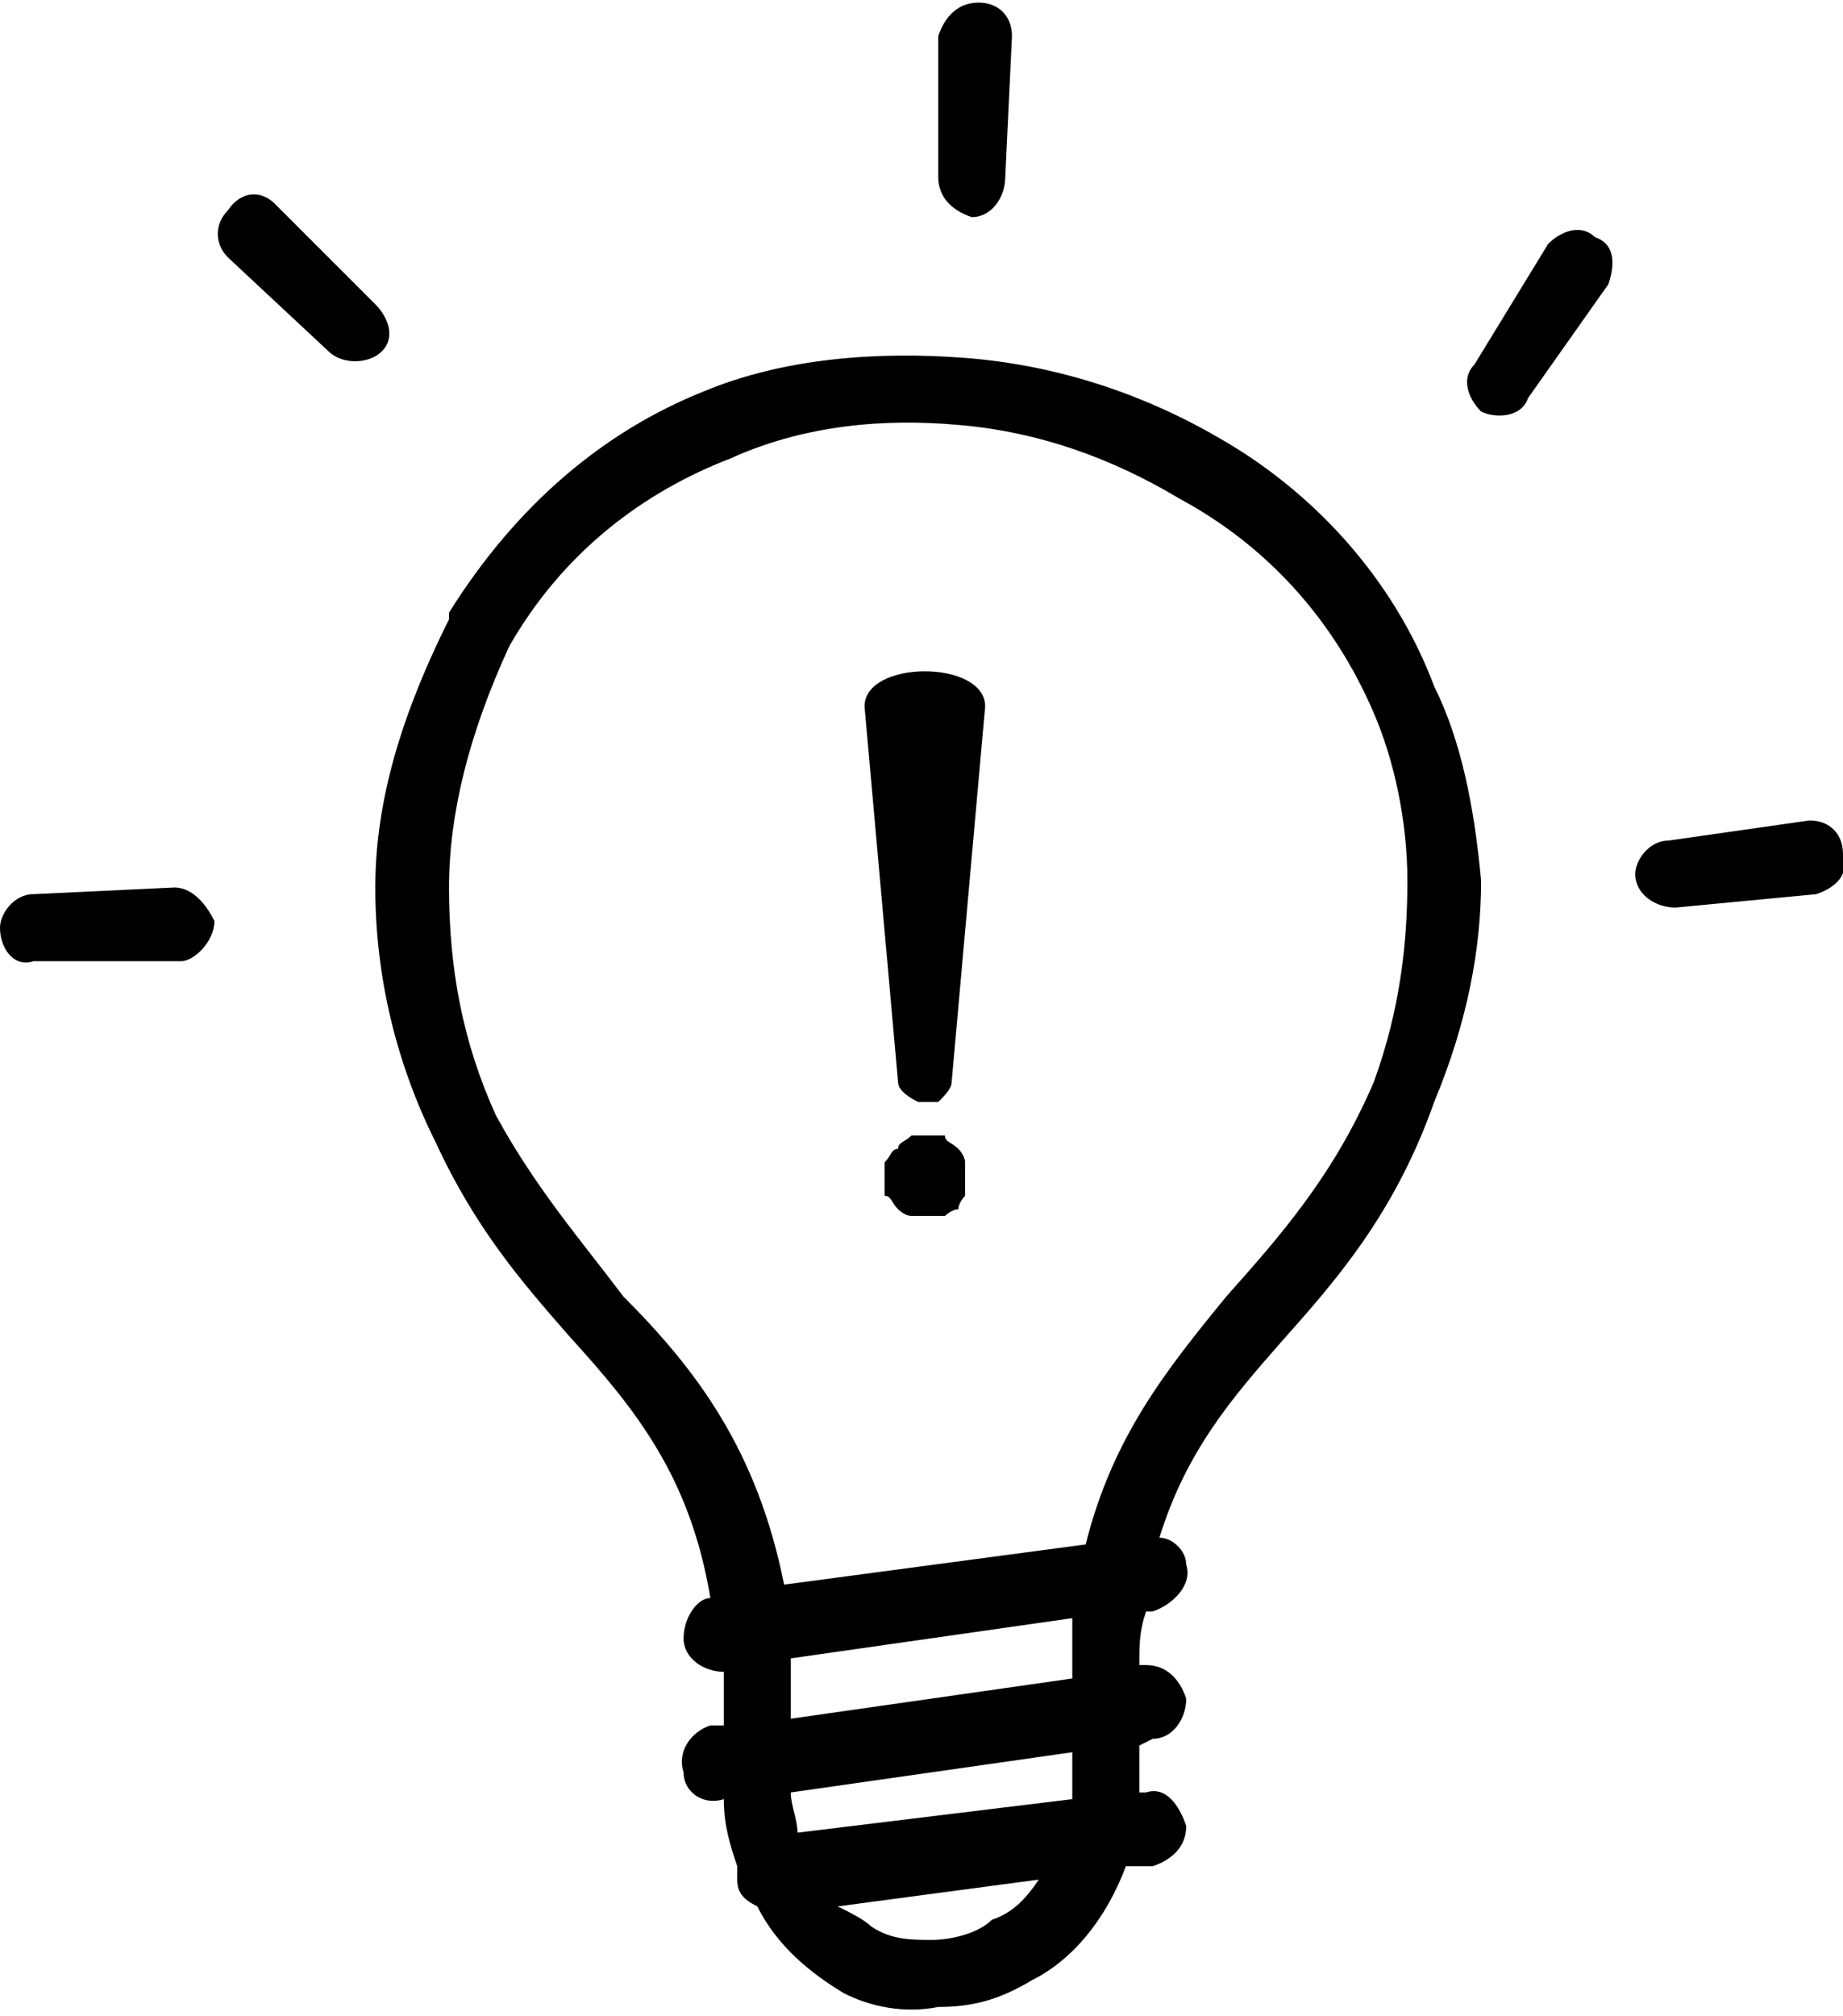 <?xml version="1.0" encoding="UTF-8"?>
<!DOCTYPE svg PUBLIC "-//W3C//DTD SVG 1.1//EN" "http://www.w3.org/Graphics/SVG/1.1/DTD/svg11.dtd">
<!-- Creator: CorelDRAW 2021 (64-Bit) -->
<svg xmlns="http://www.w3.org/2000/svg" xml:space="preserve" width="64px" height="70px" version="1.1" style="shape-rendering:geometricPrecision; text-rendering:geometricPrecision; image-rendering:optimizeQuality; fill-rule:evenodd; clip-rule:evenodd"
viewBox="0 0 2.75 3"
 xmlns:xlink="http://www.w3.org/1999/xlink"
 xmlns:xodm="http://www.corel.com/coreldraw/odm/2003">
 <defs>
  <style type="text/css">
   <![CDATA[
    .fil0 {fill:black;fill-rule:nonzero}
   ]]>
  </style>
 </defs>
 <g id="Layer_x0020_1">
  <g id="_2333365077792">
   <path class="fil0" d="M1.08 2.49c-0.03,0 -0.06,-0.02 -0.06,-0.05 0,-0.03 0.02,-0.06 0.04,-0.06 -0.03,-0.18 -0.11,-0.28 -0.21,-0.39 -0.07,-0.08 -0.14,-0.16 -0.2,-0.29 -0.06,-0.12 -0.09,-0.25 -0.09,-0.38 0,-0.13 0.04,-0.26 0.11,-0.4 0,-0.01 0,-0.01 0,-0.01l0 0c0.1,-0.16 0.23,-0.27 0.38,-0.33 0.12,-0.05 0.26,-0.06 0.39,-0.05 0.13,0.01 0.26,0.05 0.38,0.12 0.14,0.08 0.26,0.21 0.32,0.37 0.04,0.08 0.06,0.18 0.07,0.29 0,0.1 -0.02,0.21 -0.07,0.33 -0.06,0.17 -0.15,0.27 -0.23,0.36 -0.07,0.08 -0.14,0.16 -0.18,0.29 0.02,0 0.04,0.02 0.04,0.04 0.01,0.03 -0.02,0.06 -0.05,0.07l-0.01 0c-0.01,0.03 -0.01,0.05 -0.01,0.08l0.01 0c0.03,0 0.05,0.02 0.06,0.05 0,0.03 -0.02,0.06 -0.05,0.06l-0.02 0.01c0,0 0,0 0,0.01l0 0c0,0.02 0,0.04 0,0.06l0.01 0c0.03,-0.01 0.05,0.02 0.06,0.05 0,0.03 -0.02,0.05 -0.05,0.06l-0.04 0c-0.03,0.08 -0.08,0.14 -0.14,0.17 -0.05,0.03 -0.09,0.04 -0.14,0.04 -0.05,0.01 -0.1,0 -0.14,-0.02 -0.05,-0.03 -0.1,-0.07 -0.13,-0.13 -0.02,-0.01 -0.03,-0.02 -0.03,-0.04 0,-0.01 0,-0.02 0,-0.02 -0.01,-0.03 -0.02,-0.06 -0.02,-0.1l0 0c-0.03,0.01 -0.06,-0.01 -0.06,-0.04 -0.01,-0.03 0.01,-0.06 0.04,-0.07l0.02 0c0,-0.03 0,-0.06 0,-0.08l0 0zm0.34 -0.88c0,0.01 -0.01,0.02 -0.02,0.03 -0.01,0 -0.01,0 -0.02,0 0,0 -0.01,0 -0.01,0 -0.02,-0.01 -0.03,-0.02 -0.03,-0.03l-0.05 -0.56c0,-0.07 0.18,-0.07 0.18,0l-0.05 0.56 0 0zm-0.1 0.17c0,-0.01 0,-0.02 0,-0.03 0,-0.01 0,-0.01 0,-0.02 0.01,-0.01 0.01,-0.02 0.02,-0.02 0,-0.01 0.01,-0.01 0.02,-0.02 0.01,0 0.01,0 0.02,0 0.01,0 0.02,0 0.03,0 0,0.01 0.01,0.01 0.02,0.02 0,0 0,0 0,0 0,0 0.01,0.01 0.01,0.02 0,0.01 0,0.01 0,0.02 0,0.01 0,0.02 0,0.03 0,0 -0.01,0.01 -0.01,0.02 -0.01,0 -0.02,0.01 -0.02,0.01 -0.01,0 -0.02,0 -0.03,0 -0.01,0 -0.01,0 -0.02,0 -0.01,0 -0.02,-0.01 -0.02,-0.01 0,0 0,0 0,0 -0.01,-0.01 -0.01,-0.02 -0.02,-0.02l0 0 0 0zm-1.27 -0.35c-0.03,0.01 -0.05,-0.02 -0.05,-0.05 0,-0.02 0.02,-0.05 0.05,-0.05l0.21 -0.01c0.03,0 0.05,0.03 0.06,0.05 0,0.03 -0.03,0.06 -0.05,0.06l-0.22 0 0 0zm2.65 -0.21c0.03,0 0.05,0.02 0.05,0.05 0.01,0.03 -0.01,0.05 -0.04,0.06l-0.21 0.02c-0.03,0 -0.06,-0.02 -0.06,-0.05 0,-0.02 0.02,-0.05 0.05,-0.05l0.21 -0.03 0 0zm-0.39 -0.86c0.02,-0.02 0.05,-0.03 0.07,-0.01 0.03,0.01 0.03,0.04 0.02,0.07l-0.12 0.17c-0.01,0.03 -0.05,0.03 -0.07,0.02 -0.02,-0.02 -0.03,-0.05 -0.01,-0.07l0.11 -0.18 0 0zm-0.91 -0.31c0.01,-0.03 0.03,-0.05 0.06,-0.05 0.03,0 0.05,0.02 0.05,0.05l-0.01 0.21c0,0.03 -0.02,0.06 -0.05,0.06 -0.03,-0.01 -0.05,-0.03 -0.05,-0.06l0 -0.21 0 0zm-1.06 0.33c-0.02,-0.02 -0.02,-0.05 0,-0.07 0.02,-0.03 0.05,-0.03 0.07,-0.01l0.15 0.15c0.02,0.02 0.03,0.05 0.01,0.07 -0.02,0.02 -0.06,0.02 -0.08,0l-0.15 -0.14 0 0zm0.83 1.98l0.45 -0.06c0.04,-0.16 0.12,-0.26 0.21,-0.37 0.08,-0.09 0.16,-0.18 0.22,-0.32 0.04,-0.11 0.05,-0.21 0.05,-0.3 0,-0.09 -0.02,-0.18 -0.05,-0.25 -0.06,-0.14 -0.16,-0.25 -0.29,-0.32 -0.1,-0.06 -0.21,-0.1 -0.33,-0.11 -0.11,-0.01 -0.23,0 -0.34,0.05 -0.13,0.05 -0.25,0.14 -0.33,0.28 -0.06,0.13 -0.09,0.25 -0.09,0.36 0,0.12 0.02,0.23 0.07,0.34 0.06,0.11 0.13,0.19 0.19,0.27 0.11,0.11 0.2,0.23 0.24,0.43l0 0zm0.43 0.05l-0.42 0.06c0,0.03 0,0.06 0,0.09l0.42 -0.06c0,-0.03 0,-0.06 0,-0.09l0 0zm-0.42 0.26c0,0.02 0.01,0.04 0.01,0.06l0.41 -0.05c0,-0.02 0,-0.04 0,-0.07l0 0 0 0 0 0 -0.42 0.06 0 0zm0.07 0.17c0.02,0.01 0.04,0.02 0.05,0.03 0.03,0.02 0.06,0.02 0.09,0.02 0.03,0 0.07,-0.01 0.09,-0.03 0.03,-0.01 0.05,-0.03 0.07,-0.06l-0.3 0.04 0 0z"/>
  </g>
 </g>
</svg>

